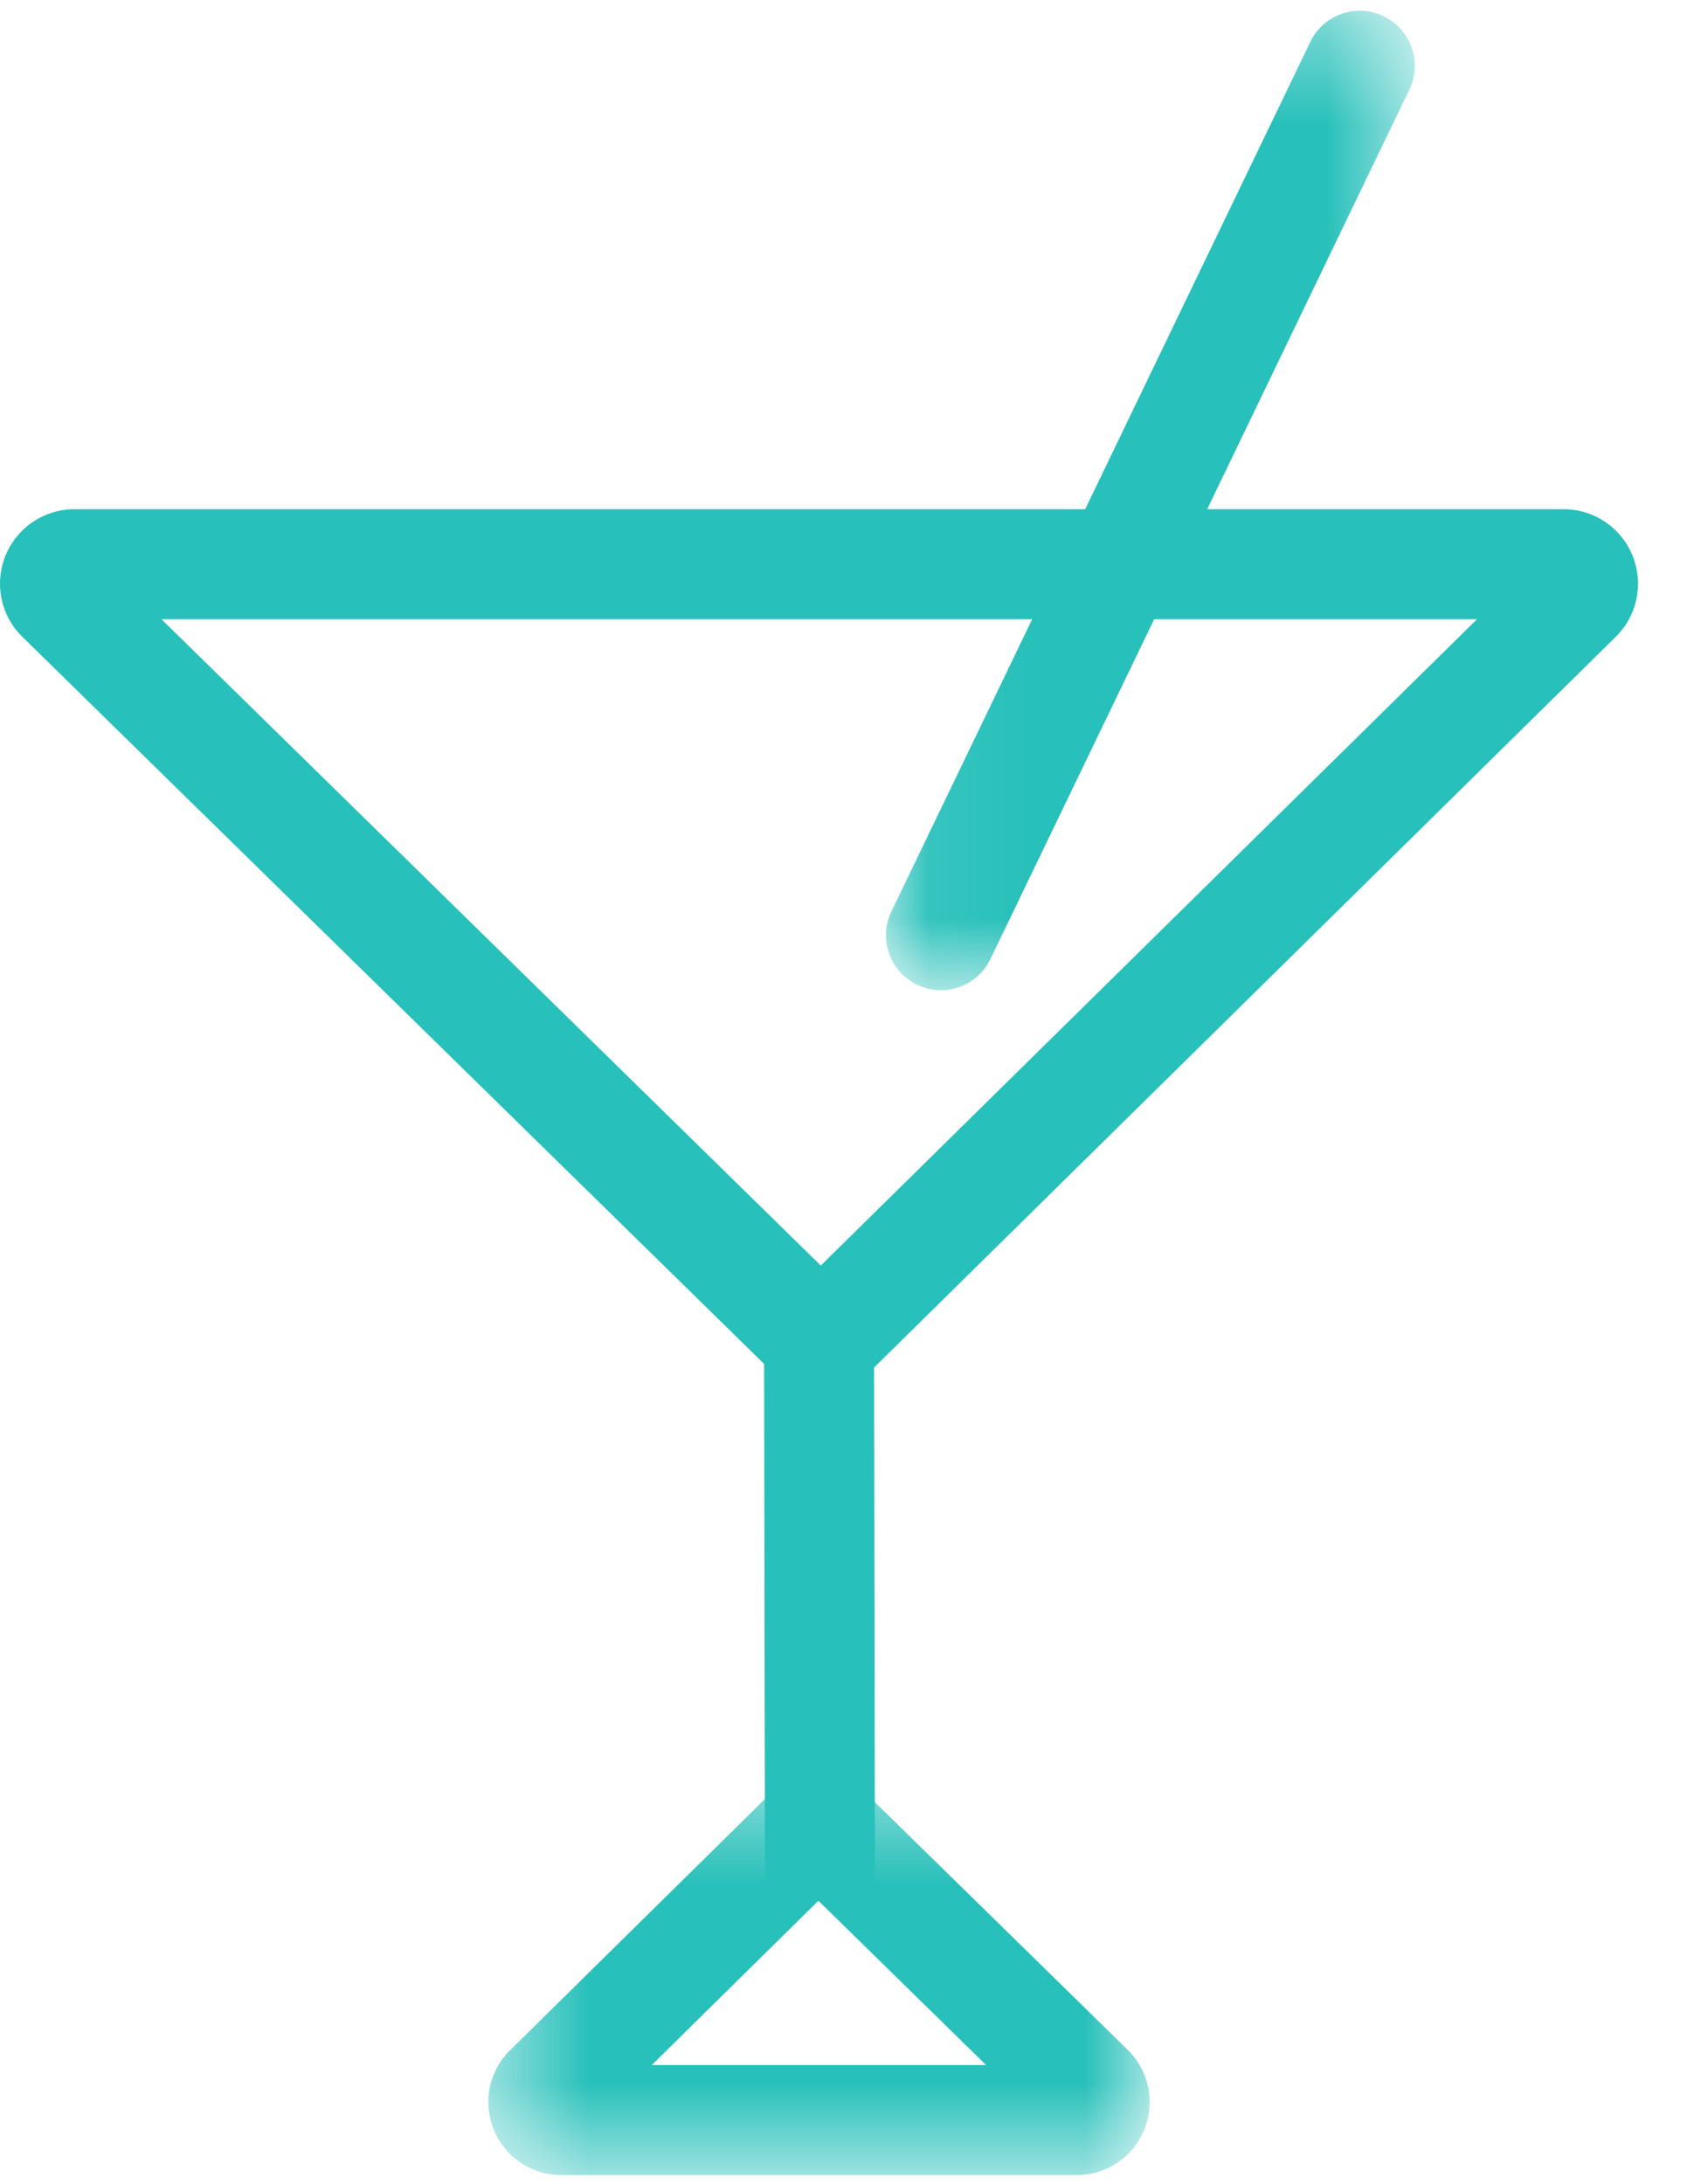 <?xml version="1.0" encoding="UTF-8"?>
<svg width="17px" height="22px" viewBox="0 0 17 22" version="1.1" xmlns="http://www.w3.org/2000/svg" xmlns:xlink="http://www.w3.org/1999/xlink">
    <title>restaurants</title>
    <defs>
        <polygon id="path-1" points="0.49 0.413 7.155 0.413 7.155 4.431 0.49 4.431"></polygon>
        <polygon id="path-3" points="0.066 0.357 5.395 0.357 5.395 10.223 0.066 10.223"></polygon>
    </defs>
    <g id="Page-1" stroke="none" stroke-width="1" fill="none" fill-rule="evenodd">
        <g id="hoteliers-2021" transform="translate(-798, -890)">
            <g id="Platform-Features" transform="translate(205, 740)">
                <g id="Group-12" transform="translate(0, 93)">
                    <g id="04" transform="translate(581, 45)">
                        <g id="restaurants" transform="translate(12, 11)">
                            <g id="Group-3" transform="translate(4.431, 18.476)">
                                <mask id="mask-2" fill="white">
                                    <use xlink:href="#path-1"></use>
                                </mask>
                                <g id="Clip-2"></g>
                                <path d="M3.554,1.412 L3.555,1.413 L3.554,1.412 Z M2.137,3.324 L5.506,3.324 L3.816,1.669 L2.137,3.324 Z M1.49,3.961 L1.487,3.964 L1.49,3.961 Z M6.42,4.432 L1.224,4.432 C0.924,4.432 0.657,4.251 0.544,3.973 C0.432,3.696 0.497,3.38 0.712,3.172 L3.3,0.622 C3.584,0.343 4.046,0.344 4.329,0.621 L6.934,3.172 C7.147,3.382 7.214,3.697 7.1,3.974 C6.987,4.251 6.719,4.432 6.42,4.432 L6.42,4.432 Z" id="Fill-1" fill="#28C0BA" mask="url(#mask-2)"></path>
                            </g>
                            <path d="M1.627,7.237 L8.271,13.747 L14.884,7.237 L1.627,7.237 Z M8.022,13.992 L8.019,13.996 L8.022,13.992 Z M8.274,14.998 C8.084,14.998 7.895,14.927 7.749,14.785 L7.747,14.784 L0.226,7.415 C0.006,7.2 -0.059,6.879 0.056,6.595 C0.172,6.312 0.445,6.129 0.751,6.129 L15.757,6.129 C16.061,6.129 16.333,6.311 16.45,6.593 C16.565,6.876 16.501,7.198 16.283,7.413 L8.799,14.783 C8.656,14.925 8.465,14.998 8.274,14.998 L8.274,14.998 Z" id="Fill-4" fill="#28C0BA"></path>
                            <polygon id="Fill-6" fill="#28C0BA" points="7.709 20.005 7.699 14.22 8.807 14.217 8.817 20.002"></polygon>
                            <g id="Group-10" transform="translate(8.862, 0.751)">
                                <mask id="mask-4" fill="white">
                                    <use xlink:href="#path-3"></use>
                                </mask>
                                <g id="Clip-9"></g>
                                <path d="M0.62,10.223 C0.539,10.223 0.457,10.205 0.38,10.168 C0.104,10.035 -0.012,9.704 0.121,9.429 L4.342,0.671 C4.475,0.394 4.811,0.278 5.081,0.413 C5.357,0.546 5.473,0.876 5.34,1.152 L1.118,9.91 C1.023,10.108 0.826,10.223 0.62,10.223" id="Fill-8" fill="#28C0BA" mask="url(#mask-4)"></path>
                            </g>
                        </g>
                    </g>
                </g>
            </g>
        </g>
    </g>
</svg>